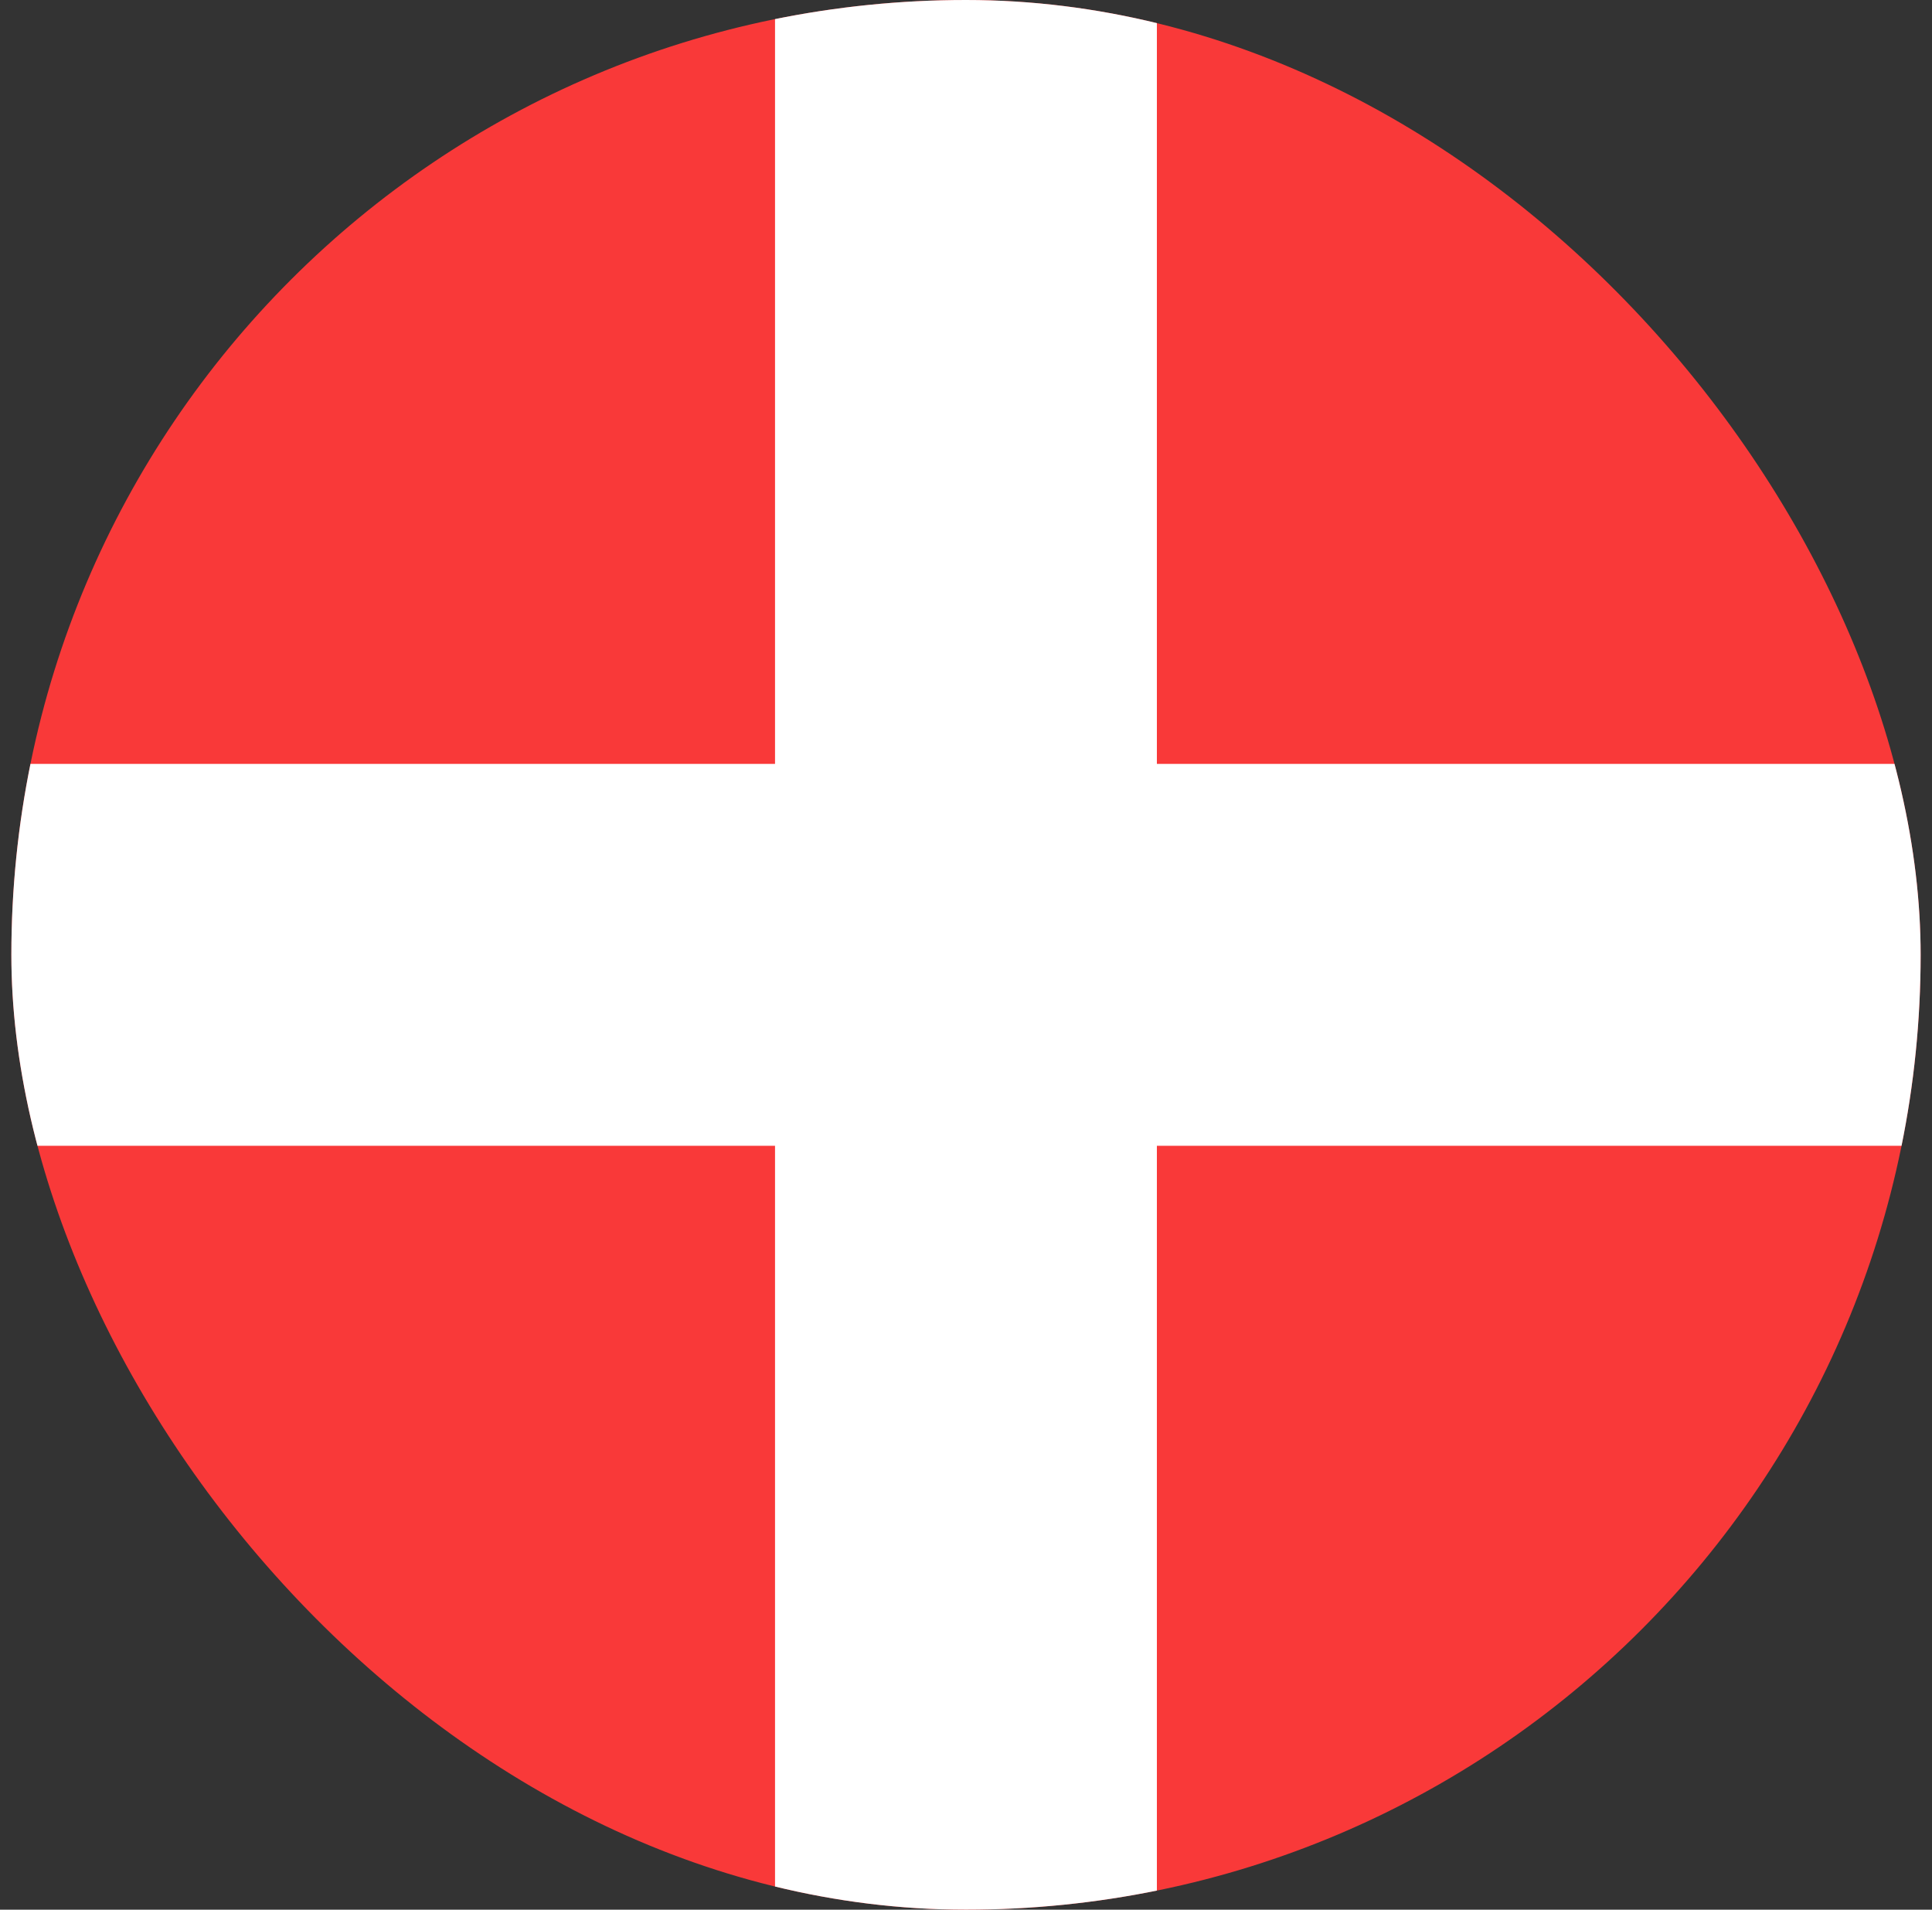 <svg width="85" height="84" viewBox="0 0 85 84" fill="none" xmlns="http://www.w3.org/2000/svg">
<rect x="0" y="0" width="85" height="84" fill="#333333" stroke="none"/>
<g clip-path="url(#clip0_1_1863)">
<rect x="0.5" width="84" height="84" rx="42" fill="#F93939"/>
<path fill-rule="evenodd" clip-rule="evenodd" d="M34.098 50.4H0.498V33.6H34.098V0H50.898V33.6H118.098V50.4H50.898V84H34.098V50.4Z" fill="white"/>
</g>
<defs>
<clipPath id="clip0_1_1863">
<rect x="0.5" width="84" height="84" rx="42" fill="white"/>
</clipPath>
</defs>
</svg>
